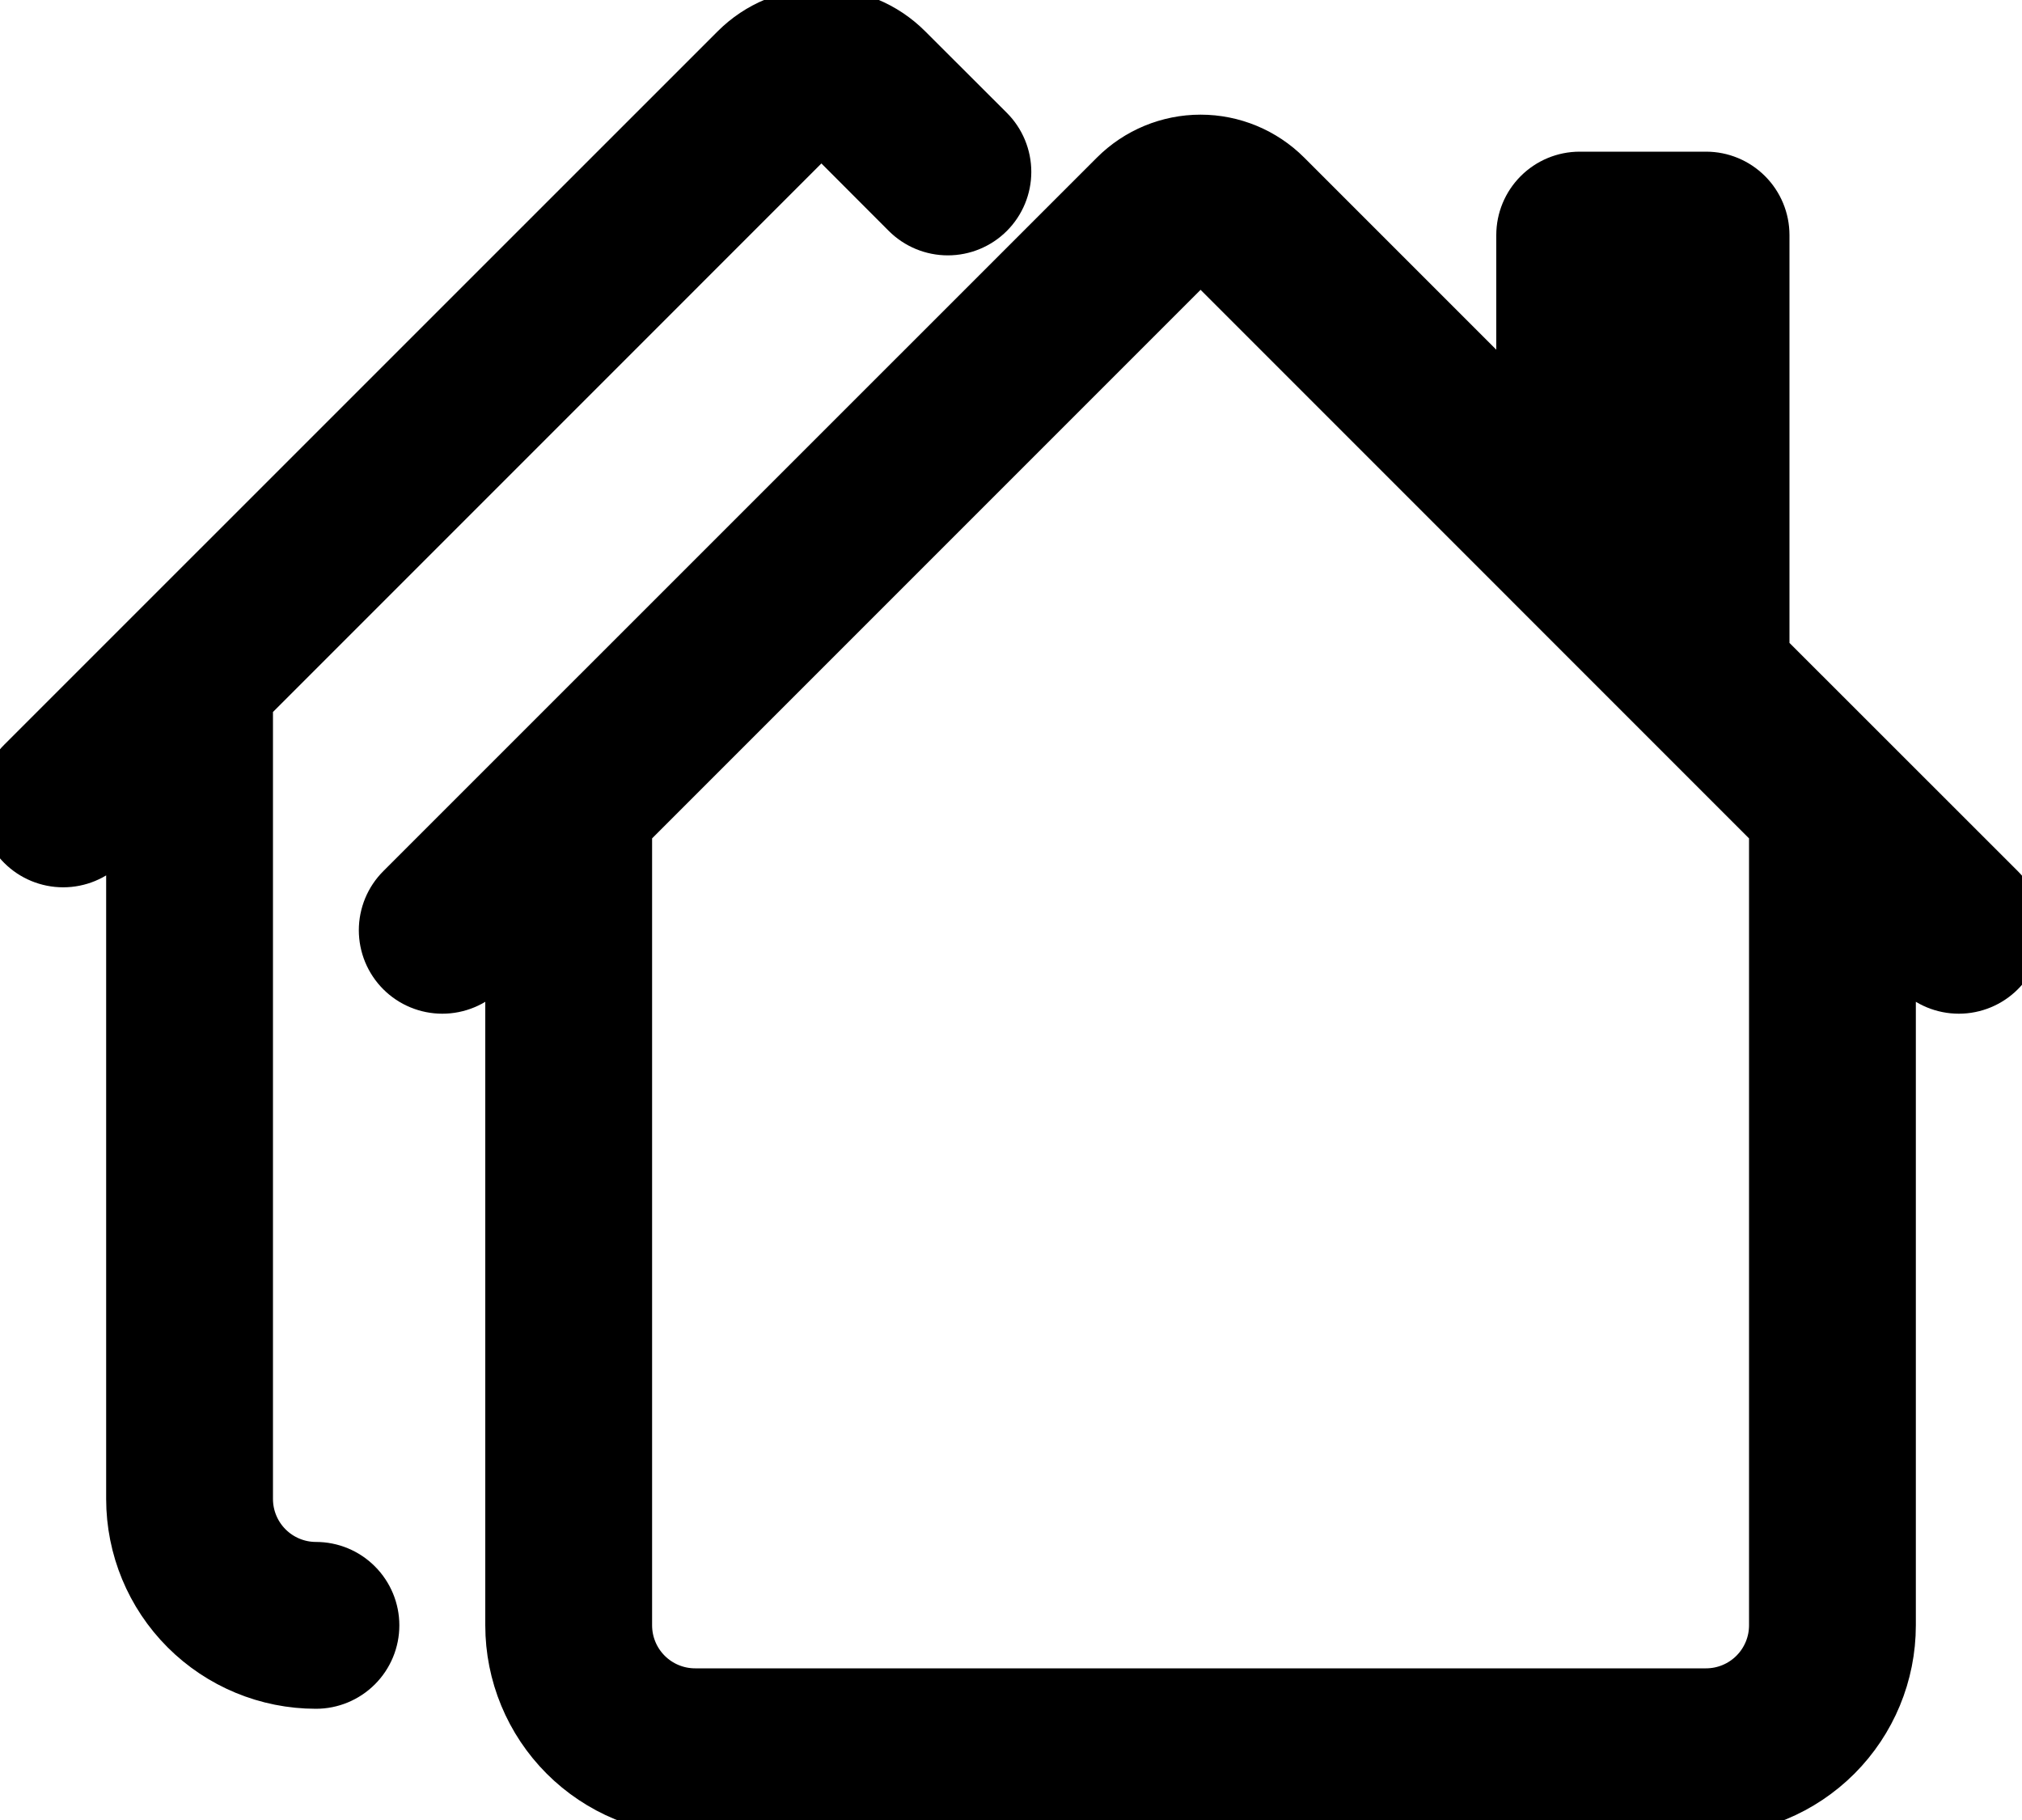 <svg width="50" height="45" viewBox="0 0 50 45" fill="none" xmlns="http://www.w3.org/2000/svg">
<path d="M18.103 1.125C18.689 0.539 19.484 0.21 20.312 0.21C21.141 0.21 21.936 0.539 22.522 1.125L24.544 3.144C24.837 3.437 25.002 3.835 25.002 4.25C25.002 4.665 24.837 5.063 24.544 5.356C24.25 5.65 23.852 5.814 23.438 5.814C23.023 5.814 22.625 5.65 22.331 5.356L20.312 3.334L6.25 17.397V37.062C6.25 37.477 6.415 37.874 6.708 38.167C7.001 38.46 7.398 38.625 7.813 38.625C8.227 38.625 8.624 38.789 8.917 39.083C9.21 39.376 9.375 39.773 9.375 40.187C9.375 40.602 9.21 40.999 8.917 41.292C8.624 41.585 8.227 41.75 7.813 41.75C6.569 41.75 5.377 41.256 4.498 40.377C3.619 39.498 3.125 38.306 3.125 37.062V20.522L2.669 20.981C2.375 21.275 1.977 21.439 1.563 21.439C1.148 21.439 0.75 21.275 0.456 20.981C0.163 20.688 -0.002 20.29 -0.002 19.875C-0.002 19.46 0.163 19.062 0.456 18.769L18.103 1.125ZM27.478 4.25C28.064 3.664 28.859 3.335 29.688 3.335C30.516 3.335 31.311 3.664 31.897 4.25L37.5 9.853V5.812C37.5 5.398 37.665 5.001 37.958 4.708C38.251 4.415 38.648 4.25 39.062 4.25H42.188C42.602 4.25 42.999 4.415 43.292 4.708C43.585 5.001 43.75 5.398 43.75 5.812V16.103L49.544 21.894C49.837 22.187 50.002 22.585 50.002 23C50.002 23.415 49.837 23.813 49.544 24.106C49.25 24.4 48.852 24.564 48.438 24.564C48.023 24.564 47.625 24.4 47.331 24.106L46.875 23.647V40.187C46.875 41.431 46.381 42.623 45.502 43.502C44.623 44.381 43.431 44.875 42.188 44.875H17.188C15.944 44.875 14.752 44.381 13.873 43.502C12.994 42.623 12.5 41.431 12.5 40.187V23.647L12.044 24.106C11.899 24.251 11.726 24.367 11.536 24.445C11.346 24.524 11.143 24.564 10.938 24.564C10.732 24.564 10.529 24.524 10.339 24.445C10.149 24.367 9.977 24.251 9.831 24.106C9.686 23.961 9.571 23.788 9.492 23.599C9.414 23.409 9.373 23.205 9.373 23C9.373 22.794 9.414 22.591 9.492 22.401C9.571 22.211 9.686 22.039 9.831 21.894L27.478 4.25ZM29.688 6.459L15.625 20.522V40.187C15.625 40.602 15.79 40.999 16.083 41.292C16.376 41.585 16.773 41.75 17.188 41.75H42.188C42.602 41.75 42.999 41.585 43.292 41.292C43.585 40.999 43.75 40.602 43.75 40.187V20.522L29.688 6.459Z" fill="black"/>
<path d="M18.103 1.125C18.689 0.539 19.484 0.21 20.312 0.21C21.141 0.21 21.936 0.539 22.522 1.125L24.544 3.144C24.837 3.437 25.002 3.835 25.002 4.25C25.002 4.665 24.837 5.063 24.544 5.356C24.25 5.65 23.852 5.814 23.438 5.814C23.023 5.814 22.625 5.65 22.331 5.356L20.312 3.334L6.25 17.397V37.062C6.25 37.477 6.415 37.874 6.708 38.167C7.001 38.46 7.398 38.625 7.813 38.625C8.227 38.625 8.624 38.789 8.917 39.083C9.21 39.376 9.375 39.773 9.375 40.187C9.375 40.602 9.21 40.999 8.917 41.292C8.624 41.585 8.227 41.75 7.813 41.75C6.569 41.75 5.377 41.256 4.498 40.377C3.619 39.498 3.125 38.306 3.125 37.062V20.522L2.669 20.981C2.375 21.275 1.977 21.439 1.563 21.439C1.148 21.439 0.75 21.275 0.456 20.981C0.163 20.688 -0.002 20.29 -0.002 19.875C-0.002 19.46 0.163 19.062 0.456 18.769L18.103 1.125ZM27.478 4.25C28.064 3.664 28.859 3.335 29.688 3.335C30.516 3.335 31.311 3.664 31.897 4.25L37.5 9.853V5.812C37.5 5.398 37.665 5.001 37.958 4.708C38.251 4.415 38.648 4.25 39.062 4.25H42.188C42.602 4.25 42.999 4.415 43.292 4.708C43.585 5.001 43.75 5.398 43.75 5.812V16.103L49.544 21.894C49.837 22.187 50.002 22.585 50.002 23C50.002 23.415 49.837 23.813 49.544 24.106C49.25 24.4 48.852 24.564 48.438 24.564C48.023 24.564 47.625 24.4 47.331 24.106L46.875 23.647V40.187C46.875 41.431 46.381 42.623 45.502 43.502C44.623 44.381 43.431 44.875 42.188 44.875H17.188C15.944 44.875 14.752 44.381 13.873 43.502C12.994 42.623 12.5 41.431 12.5 40.187V23.647L12.044 24.106C11.899 24.251 11.726 24.367 11.536 24.445C11.346 24.524 11.143 24.564 10.938 24.564C10.732 24.564 10.529 24.524 10.339 24.445C10.149 24.367 9.977 24.251 9.831 24.106C9.686 23.961 9.571 23.788 9.492 23.599C9.414 23.409 9.373 23.205 9.373 23C9.373 22.794 9.414 22.591 9.492 22.401C9.571 22.211 9.686 22.039 9.831 21.894L27.478 4.25ZM29.688 6.459L15.625 20.522V40.187C15.625 40.602 15.79 40.999 16.083 41.292C16.376 41.585 16.773 41.75 17.188 41.75H42.188C42.602 41.75 42.999 41.585 43.292 41.292C43.585 40.999 43.75 40.602 43.75 40.187V20.522L29.688 6.459Z" stroke="black"/>
</svg>
